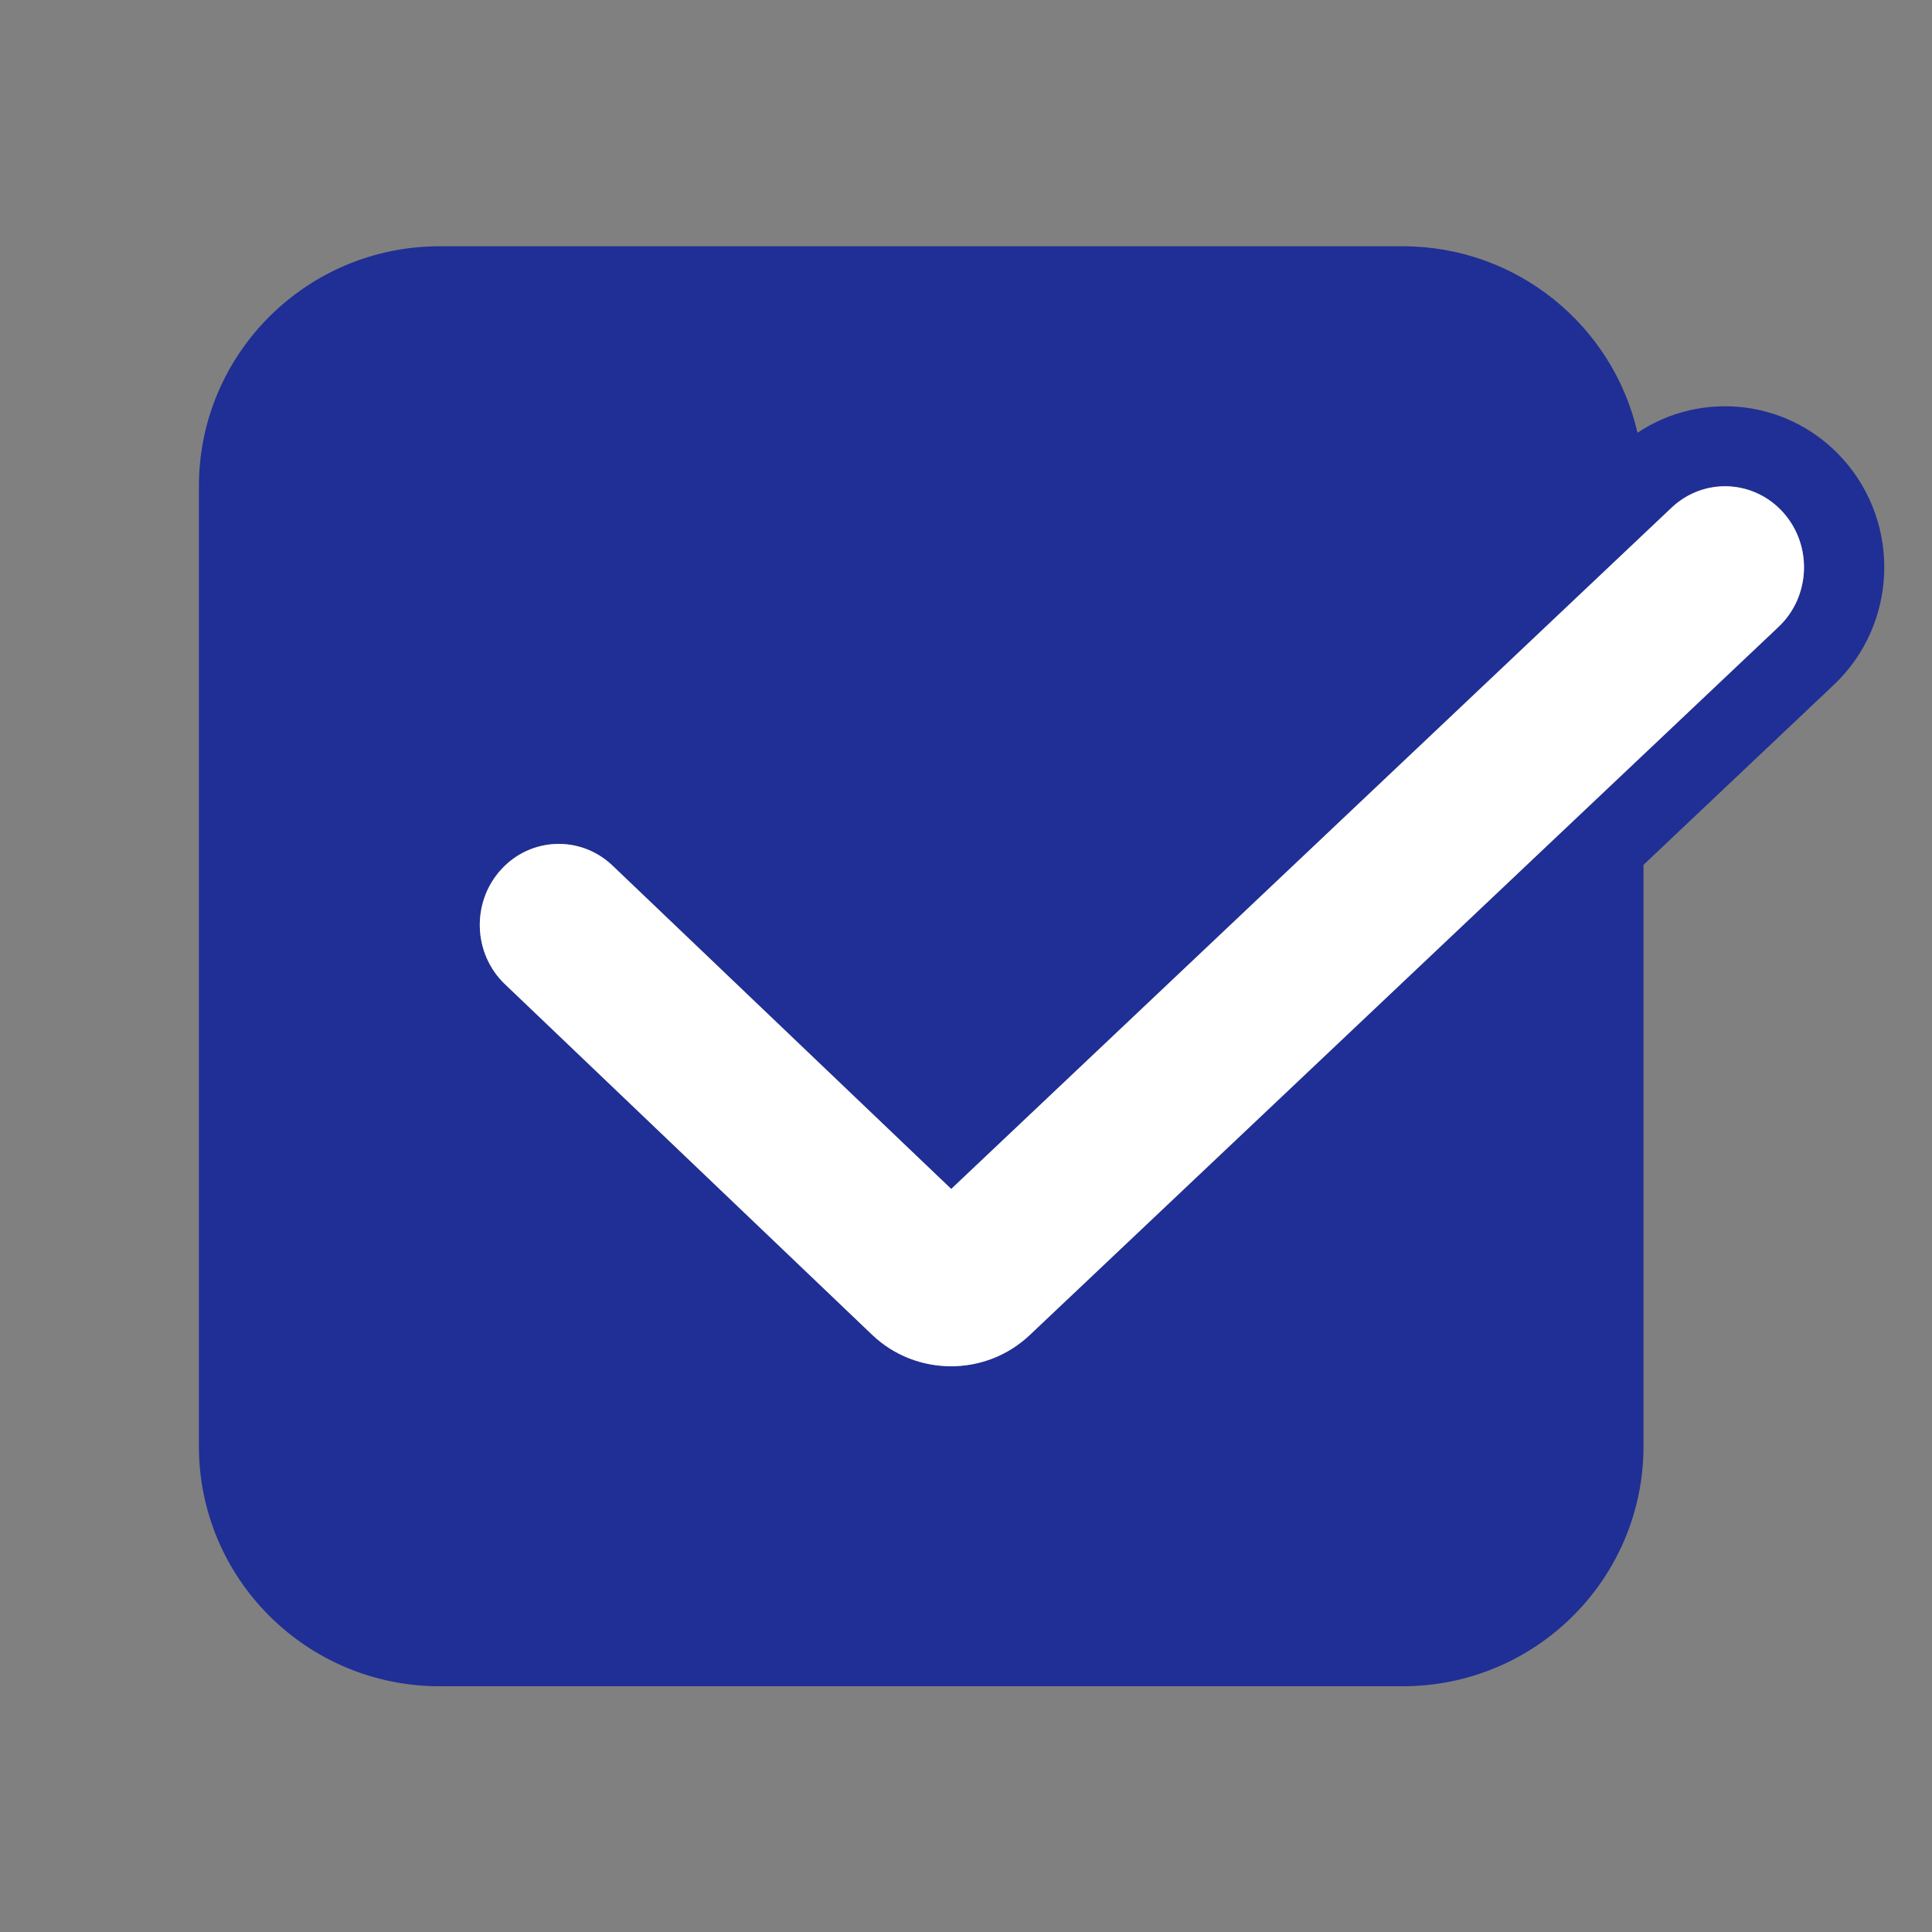 <svg xmlns="http://www.w3.org/2000/svg" xmlns:xlink="http://www.w3.org/1999/xlink" width="1080" zoomAndPan="magnify" viewBox="0 0 810 810" height="1080" preserveAspectRatio="xMidYMid meet" version="1.0"><rect x="0" y="0" width="810" height="810" fill="#808080" stroke="none"/><path fill="#202f95" d="M 772.645 192.438 C 750.23 167.488 713.523 163.414 686.531 181.438 C 676.301 136.664 636.117 103.246 588.105 103.246 L 184.332 103.246 C 128.582 103.246 83.391 148.297 83.391 203.867 L 83.391 606.352 C 83.391 661.926 128.582 706.973 184.332 706.973 L 588.105 706.973 C 643.852 706.973 689.047 661.926 689.047 606.352 L 689.047 362.594 L 768.832 287.133 C 795.535 261.879 797.129 219.695 772.645 192.438 Z M 747.578 214.812 C 759.969 228.605 759.117 250.09 745.676 262.801 L 431.68 559.758 C 413.227 577.211 384.039 577.168 365.645 559.605 L 211.707 412.637 C 198.324 399.855 197.57 378.367 210.023 364.637 C 222.48 350.906 243.422 350.133 256.805 362.91 L 398.801 498.477 L 700.805 212.859 C 714.25 200.145 735.191 201.02 747.578 214.812 Z M 747.578 214.812 " fill-opacity="1" fill-rule="evenodd"/><path fill="#ffffff" d="M 745.676 262.801 C 759.117 250.09 759.969 228.605 747.578 214.812 C 735.191 201.02 714.25 200.145 700.805 212.859 L 398.801 498.477 L 256.805 362.91 C 243.422 350.133 222.48 350.906 210.023 364.637 C 197.57 378.367 198.324 399.855 211.707 412.637 L 365.645 559.605 C 384.039 577.168 413.227 577.211 431.68 559.758 Z M 745.676 262.801 " fill-opacity="1" fill-rule="nonzero"/></svg>